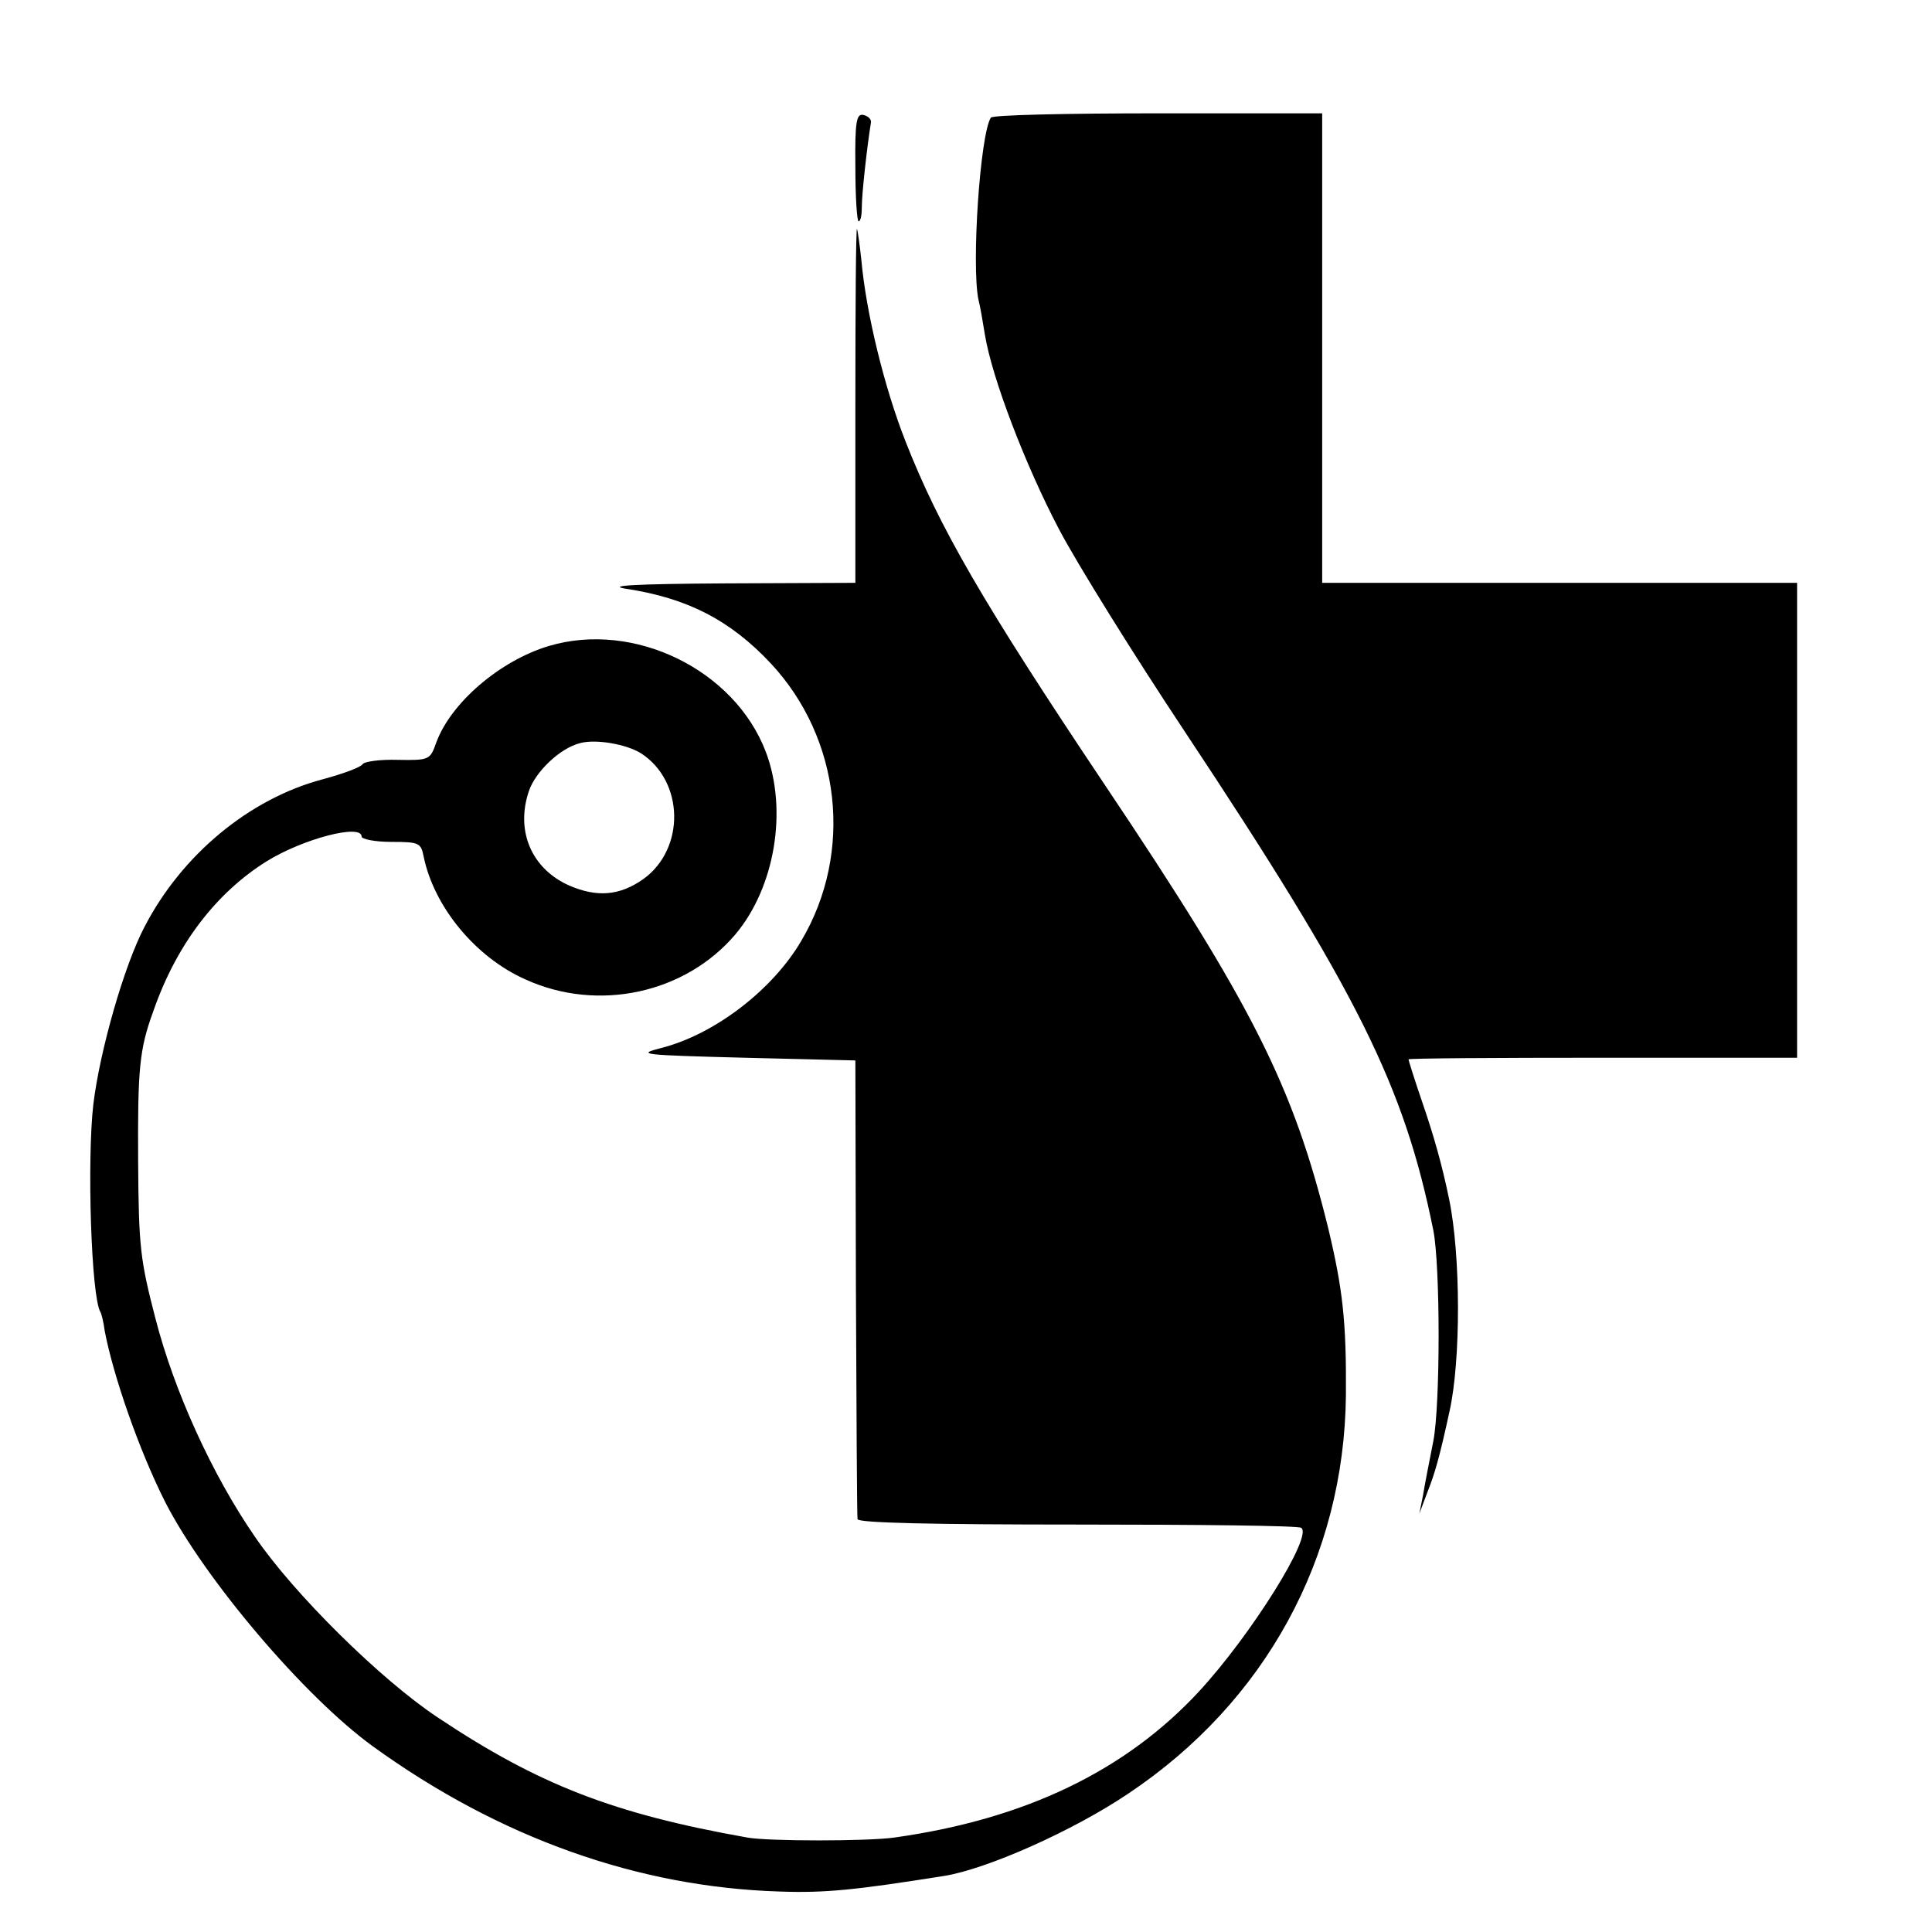 <?xml version="1.0" standalone="no"?>
<!DOCTYPE svg PUBLIC "-//W3C//DTD SVG 20010904//EN"
 "http://www.w3.org/TR/2001/REC-SVG-20010904/DTD/svg10.dtd">
<svg version="1.0" xmlns="http://www.w3.org/2000/svg"
 width="358pt" height="358pt" viewBox="0 0 358 358"
 preserveAspectRatio="xMidYMid meet">
<g transform="translate(0,358) scale(0.1,-0.1)"
fill="#000000" stroke="none">
<path d="M1585 3270 c0 -55 3 -100 6 -100 4 0 6 12 6 28 0 22 9 106 17 156 0
6 -6 11 -14 13 -13 3 -16 -12 -15 -97z"/>
<path d="M1836 3362 c-20 -32 -36 -273 -23 -337 3 -11 8 -40 12 -65 13 -80 75
-242 137 -360 33 -63 138 -232 233 -375 321 -484 407 -657 461 -925 13 -66 13
-323 0 -390 -7 -36 -16 -81 -19 -100 l-7 -35 15 40 c14 35 23 67 41 150 21 94
21 289 -1 394 -13 63 -28 116 -50 180 -14 41 -25 76 -25 78 0 2 162 3 360 3
l360 0 0 440 0 440 -440 0 -440 0 0 435 0 435 -304 0 c-168 0 -307 -3 -310 -8z"/>
<path d="M1585 2829 l0 -329 -240 -1 c-167 -1 -223 -4 -185 -10 113 -17 193
-58 268 -138 130 -139 154 -350 57 -514 -53 -91 -161 -174 -260 -199 -47 -12
-36 -13 155 -18 l205 -5 1 -420 c1 -231 2 -425 3 -430 1 -7 140 -10 407 -10
223 0 410 -2 415 -6 23 -14 -93 -199 -189 -303 -136 -147 -322 -237 -565 -271
-50 -7 -233 -7 -272 0 -248 44 -387 98 -573 222 -106 70 -268 230 -340 336
-78 113 -149 268 -184 404 -28 108 -31 132 -32 288 -1 174 2 210 28 281 43
124 116 219 210 278 68 42 176 70 176 46 0 -5 25 -10 55 -10 52 0 55 -2 60
-27 19 -93 96 -187 189 -228 134 -61 296 -26 389 84 73 87 97 230 56 338 -58
152 -244 243 -402 196 -90 -27 -182 -105 -209 -180 -11 -31 -13 -32 -71 -31
-32 1 -62 -3 -65 -8 -4 -6 -37 -18 -74 -28 -136 -36 -261 -140 -330 -273 -38
-72 -83 -230 -95 -329 -12 -103 -4 -357 13 -385 2 -3 6 -19 8 -35 16 -84 64
-222 112 -317 73 -143 258 -361 385 -453 235 -170 492 -261 754 -269 85 -3
141 3 305 29 80 13 239 84 340 152 255 170 401 438 404 739 1 137 -6 197 -33
310 -65 263 -139 411 -414 821 -227 339 -307 478 -369 636 -39 99 -73 237 -82
337 -3 29 -7 55 -8 57 -2 1 -3 -145 -3 -327z m-397 -645 c80 -52 82 -177 4
-233 -44 -31 -86 -34 -137 -12 -70 31 -100 101 -75 175 12 36 58 80 95 89 29
8 86 -2 113 -19z"/>
</g>
</svg>

